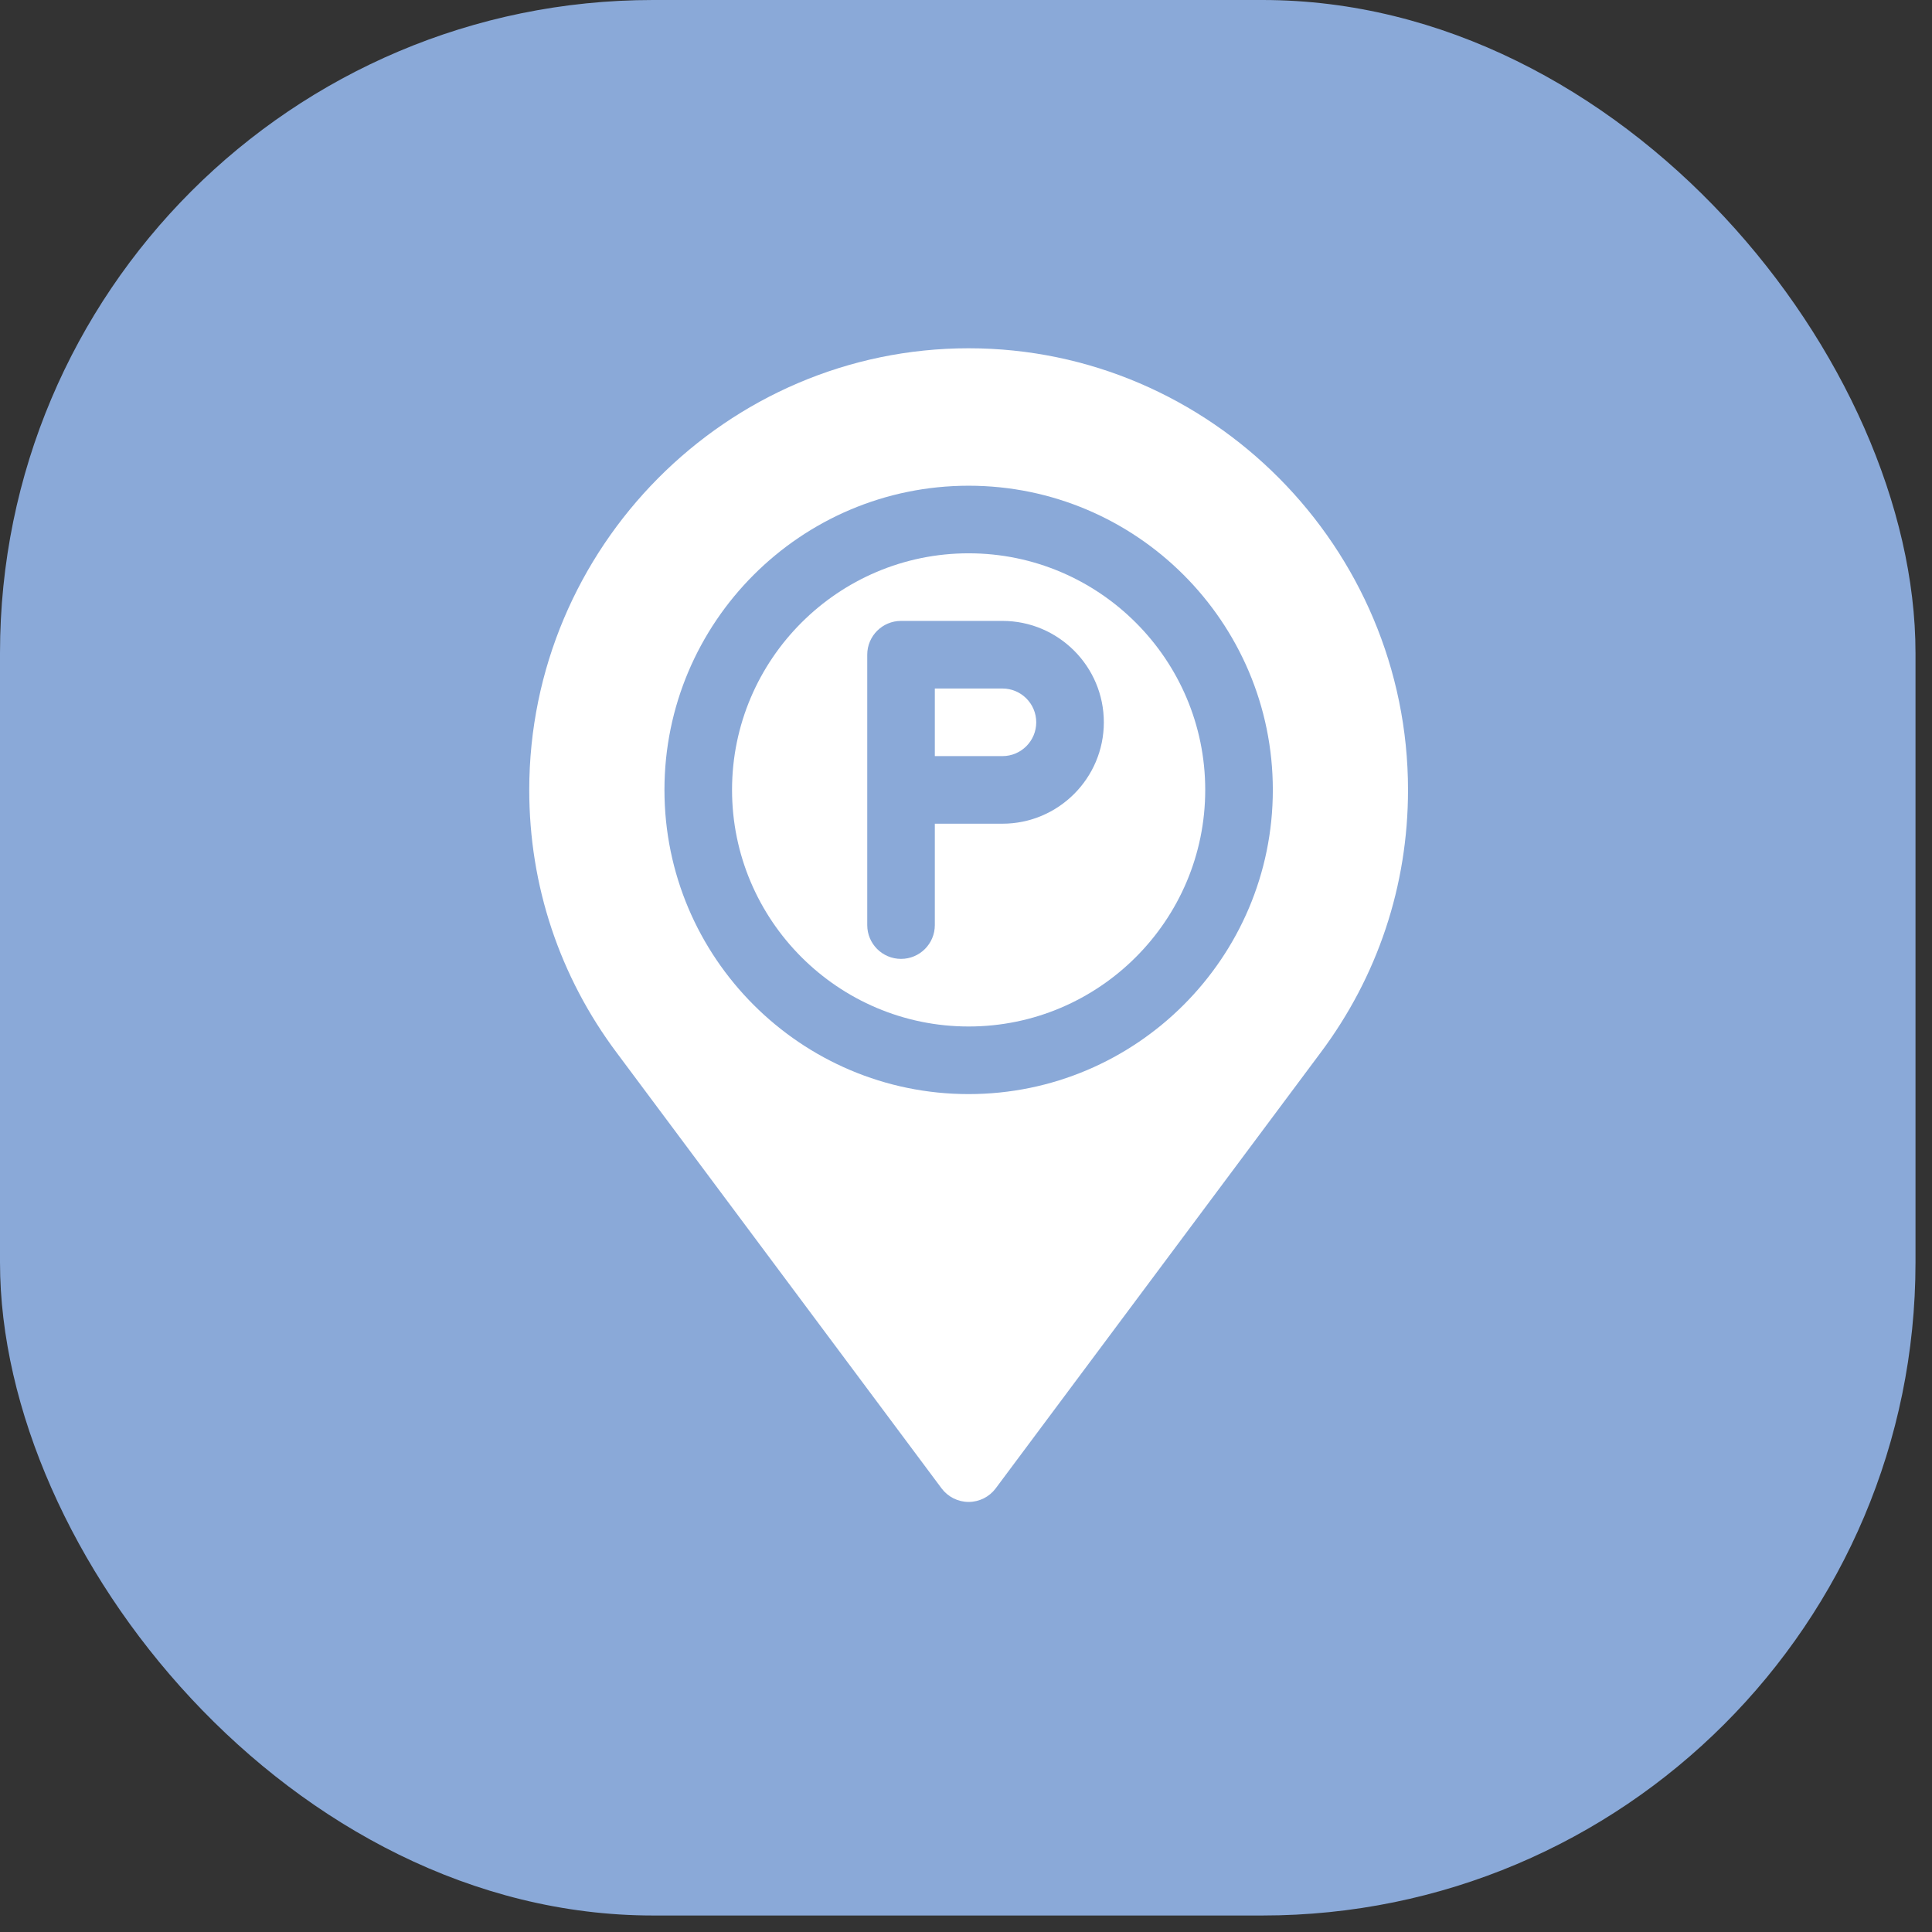 <svg width="113" height="113" viewBox="0 0 113 113" fill="none" xmlns="http://www.w3.org/2000/svg">
<rect x="0" y="0" width="113" height="113" fill="#333333" stroke="none"/>
<rect width="112.035" height="112.035" rx="38.194" fill="#8AA9D8"/>
<g clip-path="url(#clip0_1237_2274)">
<path d="M56.654 32.362C49.025 32.362 42.816 38.571 42.816 46.2C42.816 53.829 49.025 60.038 56.654 60.038C64.284 60.038 70.492 53.829 70.492 46.2C70.492 38.571 64.284 32.362 56.654 32.362ZM58.631 48.177H54.677V54.107C54.677 55.2 53.793 56.084 52.701 56.084C51.608 56.084 50.724 55.2 50.724 54.107V38.293C50.724 37.2 51.608 36.316 52.701 36.316H58.631C61.901 36.316 64.562 38.976 64.562 42.246C64.562 45.516 61.901 48.177 58.631 48.177Z" fill="white"/>
<path d="M58.631 40.27H54.677V44.224H58.631C59.722 44.224 60.608 43.338 60.608 42.247C60.608 41.156 59.722 40.27 58.631 40.27Z" fill="white"/>
<path d="M56.654 20.37C42.484 20.37 30.955 32.031 30.955 46.201C30.955 51.794 32.727 57.114 36.081 61.587L55.073 87.055C55.446 87.552 56.032 87.846 56.654 87.846C57.276 87.846 57.863 87.552 58.235 87.055L77.227 61.587C80.581 57.114 82.353 51.794 82.353 46.201C82.353 32.031 70.824 20.37 56.654 20.37ZM56.654 63.992C46.843 63.992 38.863 56.011 38.863 46.201C38.863 36.39 46.843 28.409 56.654 28.409C66.465 28.409 74.446 36.39 74.446 46.201C74.446 56.011 66.465 63.992 56.654 63.992Z" fill="white"/>
</g>
<defs>
<clipPath id="clip0_1237_2274">
<rect width="67.476" height="67.476" fill="white" transform="translate(22.916 20.37)"/>
</clipPath>
</defs>
</svg>
